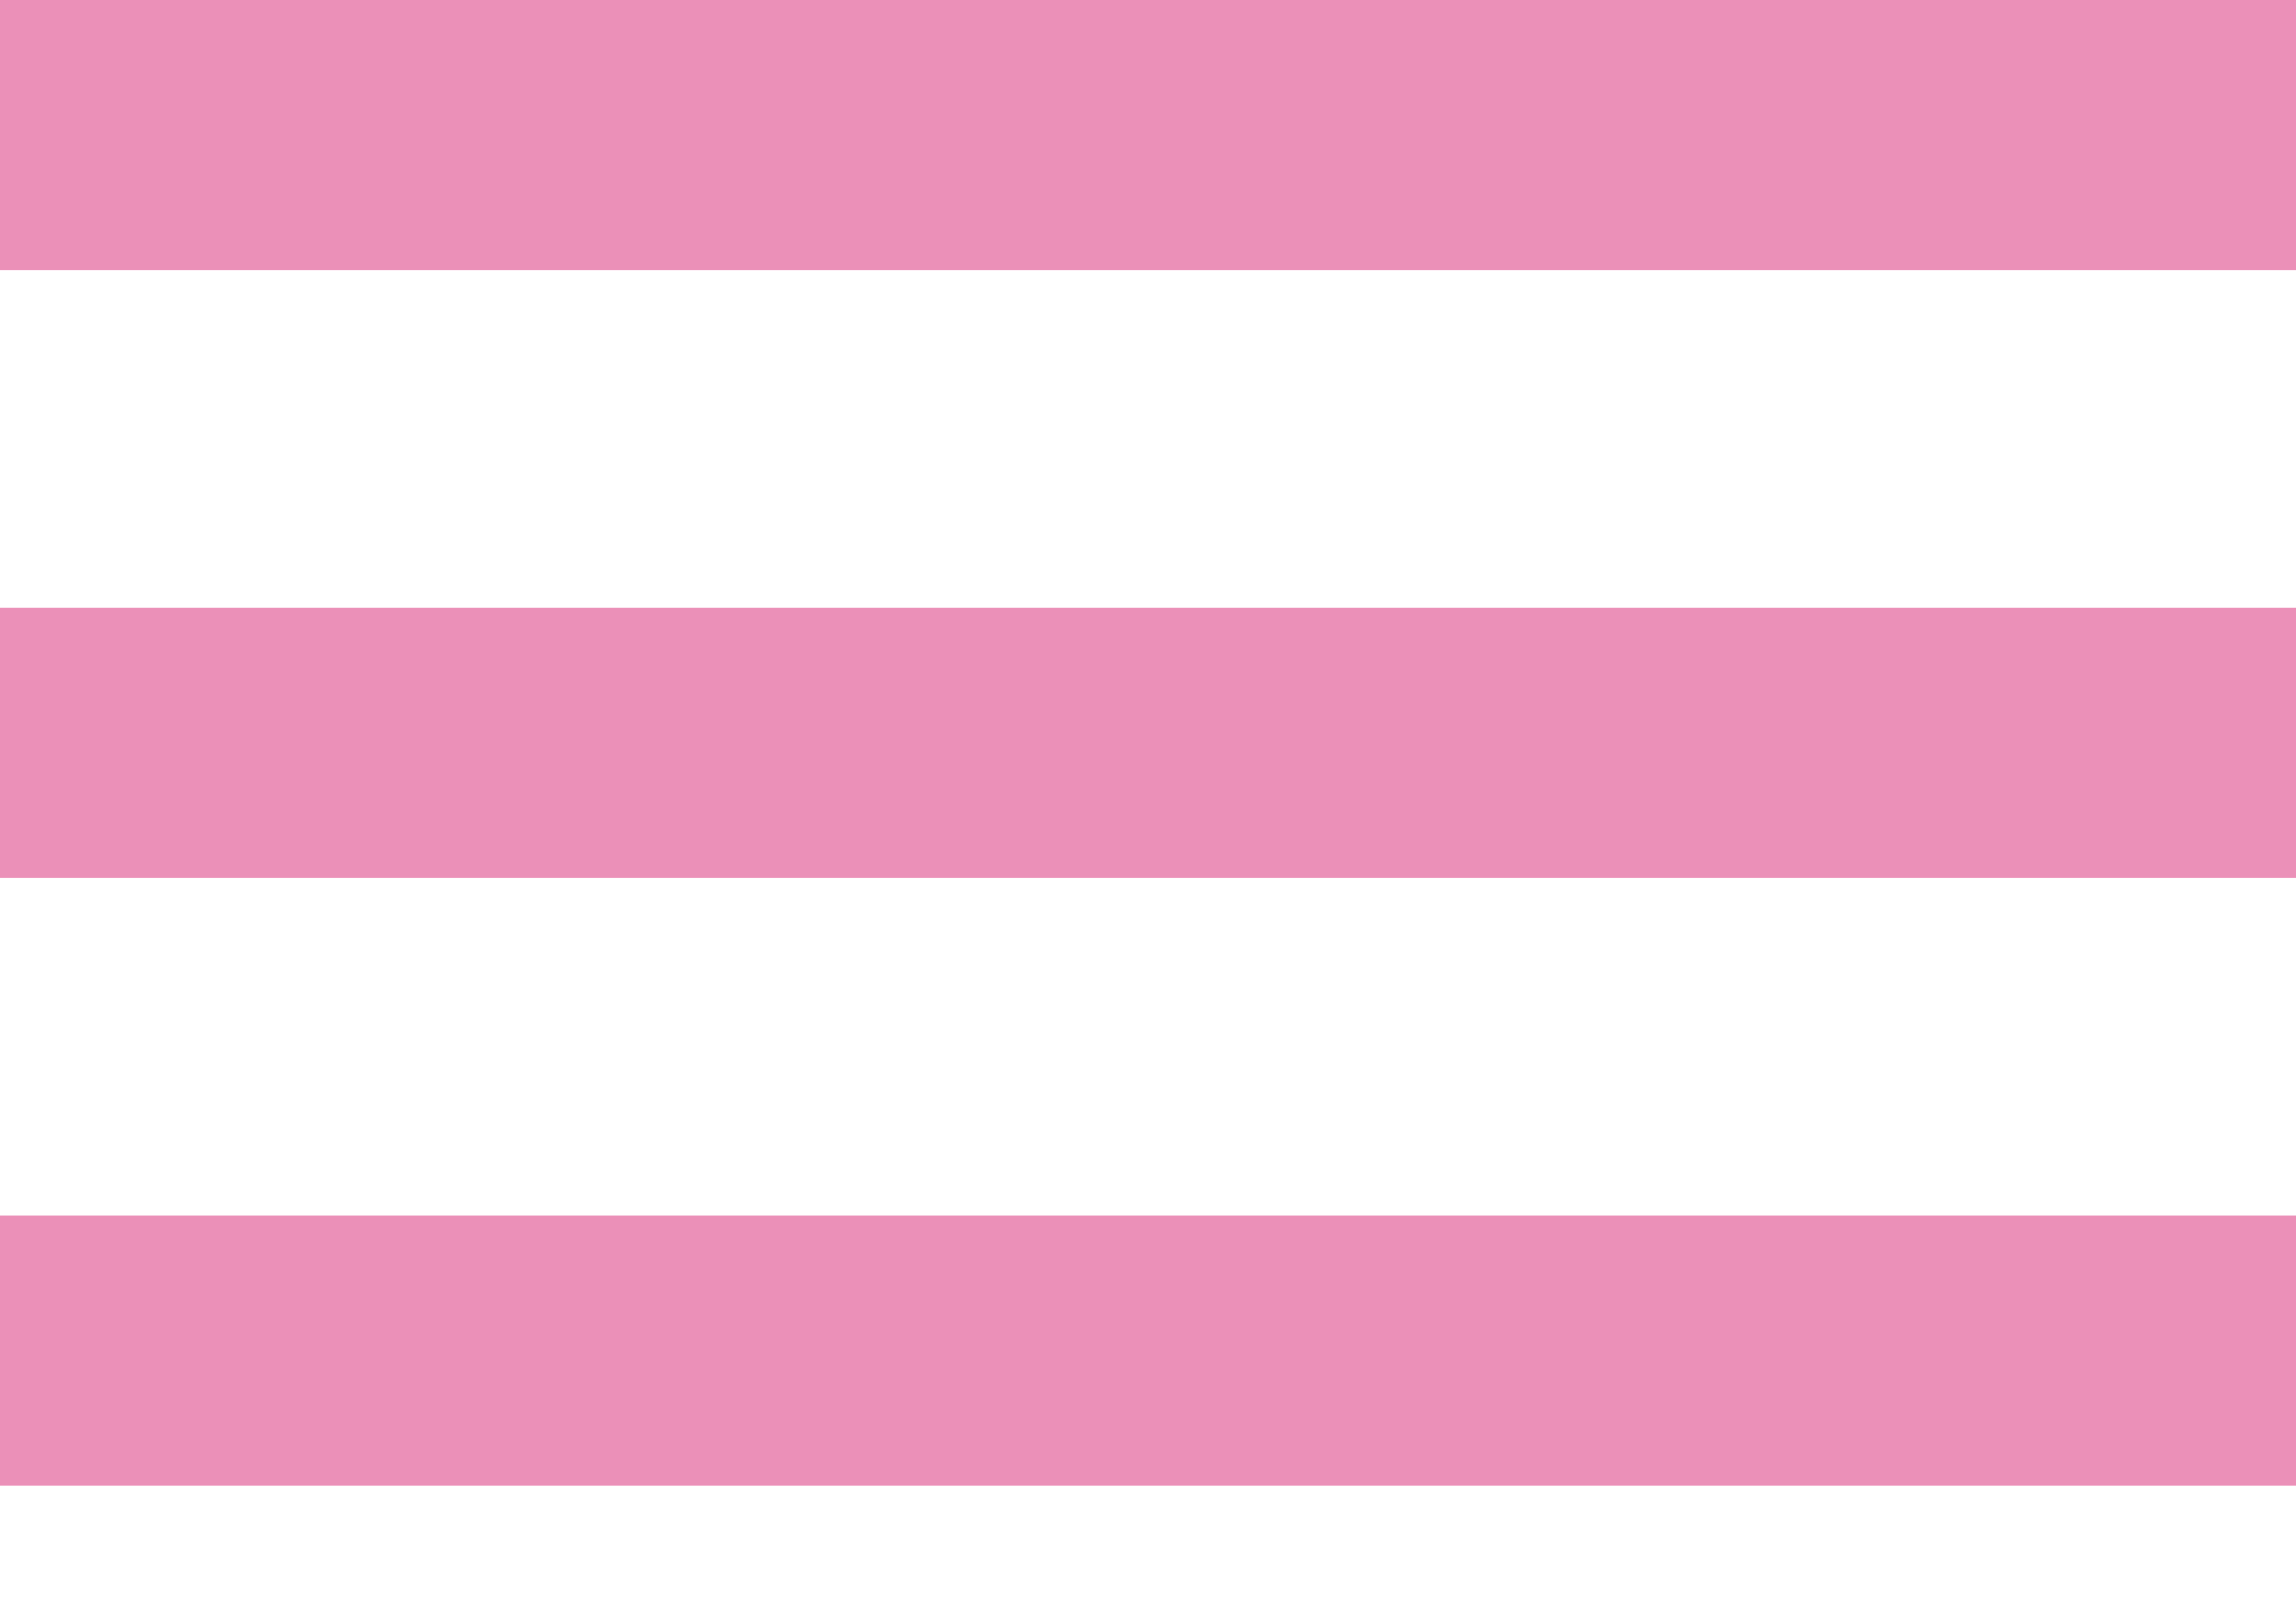 <?xml version="1.0" ?><!DOCTYPE svg  PUBLIC '-//W3C//DTD SVG 1.1//EN'  'http://www.w3.org/Graphics/SVG/1.1/DTD/svg11.dtd'><svg enable-background="new 0 0 34 24" height="24px" id="Layer_1" version="1.1" viewBox="0 0 34 24" width="34px" xml:space="preserve" xmlns="http://www.w3.org/2000/svg" xmlns:xlink="http://www.w3.org/1999/xlink"><g><rect fill="#eb90b8" height="4" width="34"/><rect fill="#eb90b8" height="4" width="34" y="9"/><rect fill="#eb90b8" height="4" width="34" y="18"/></g></svg>
